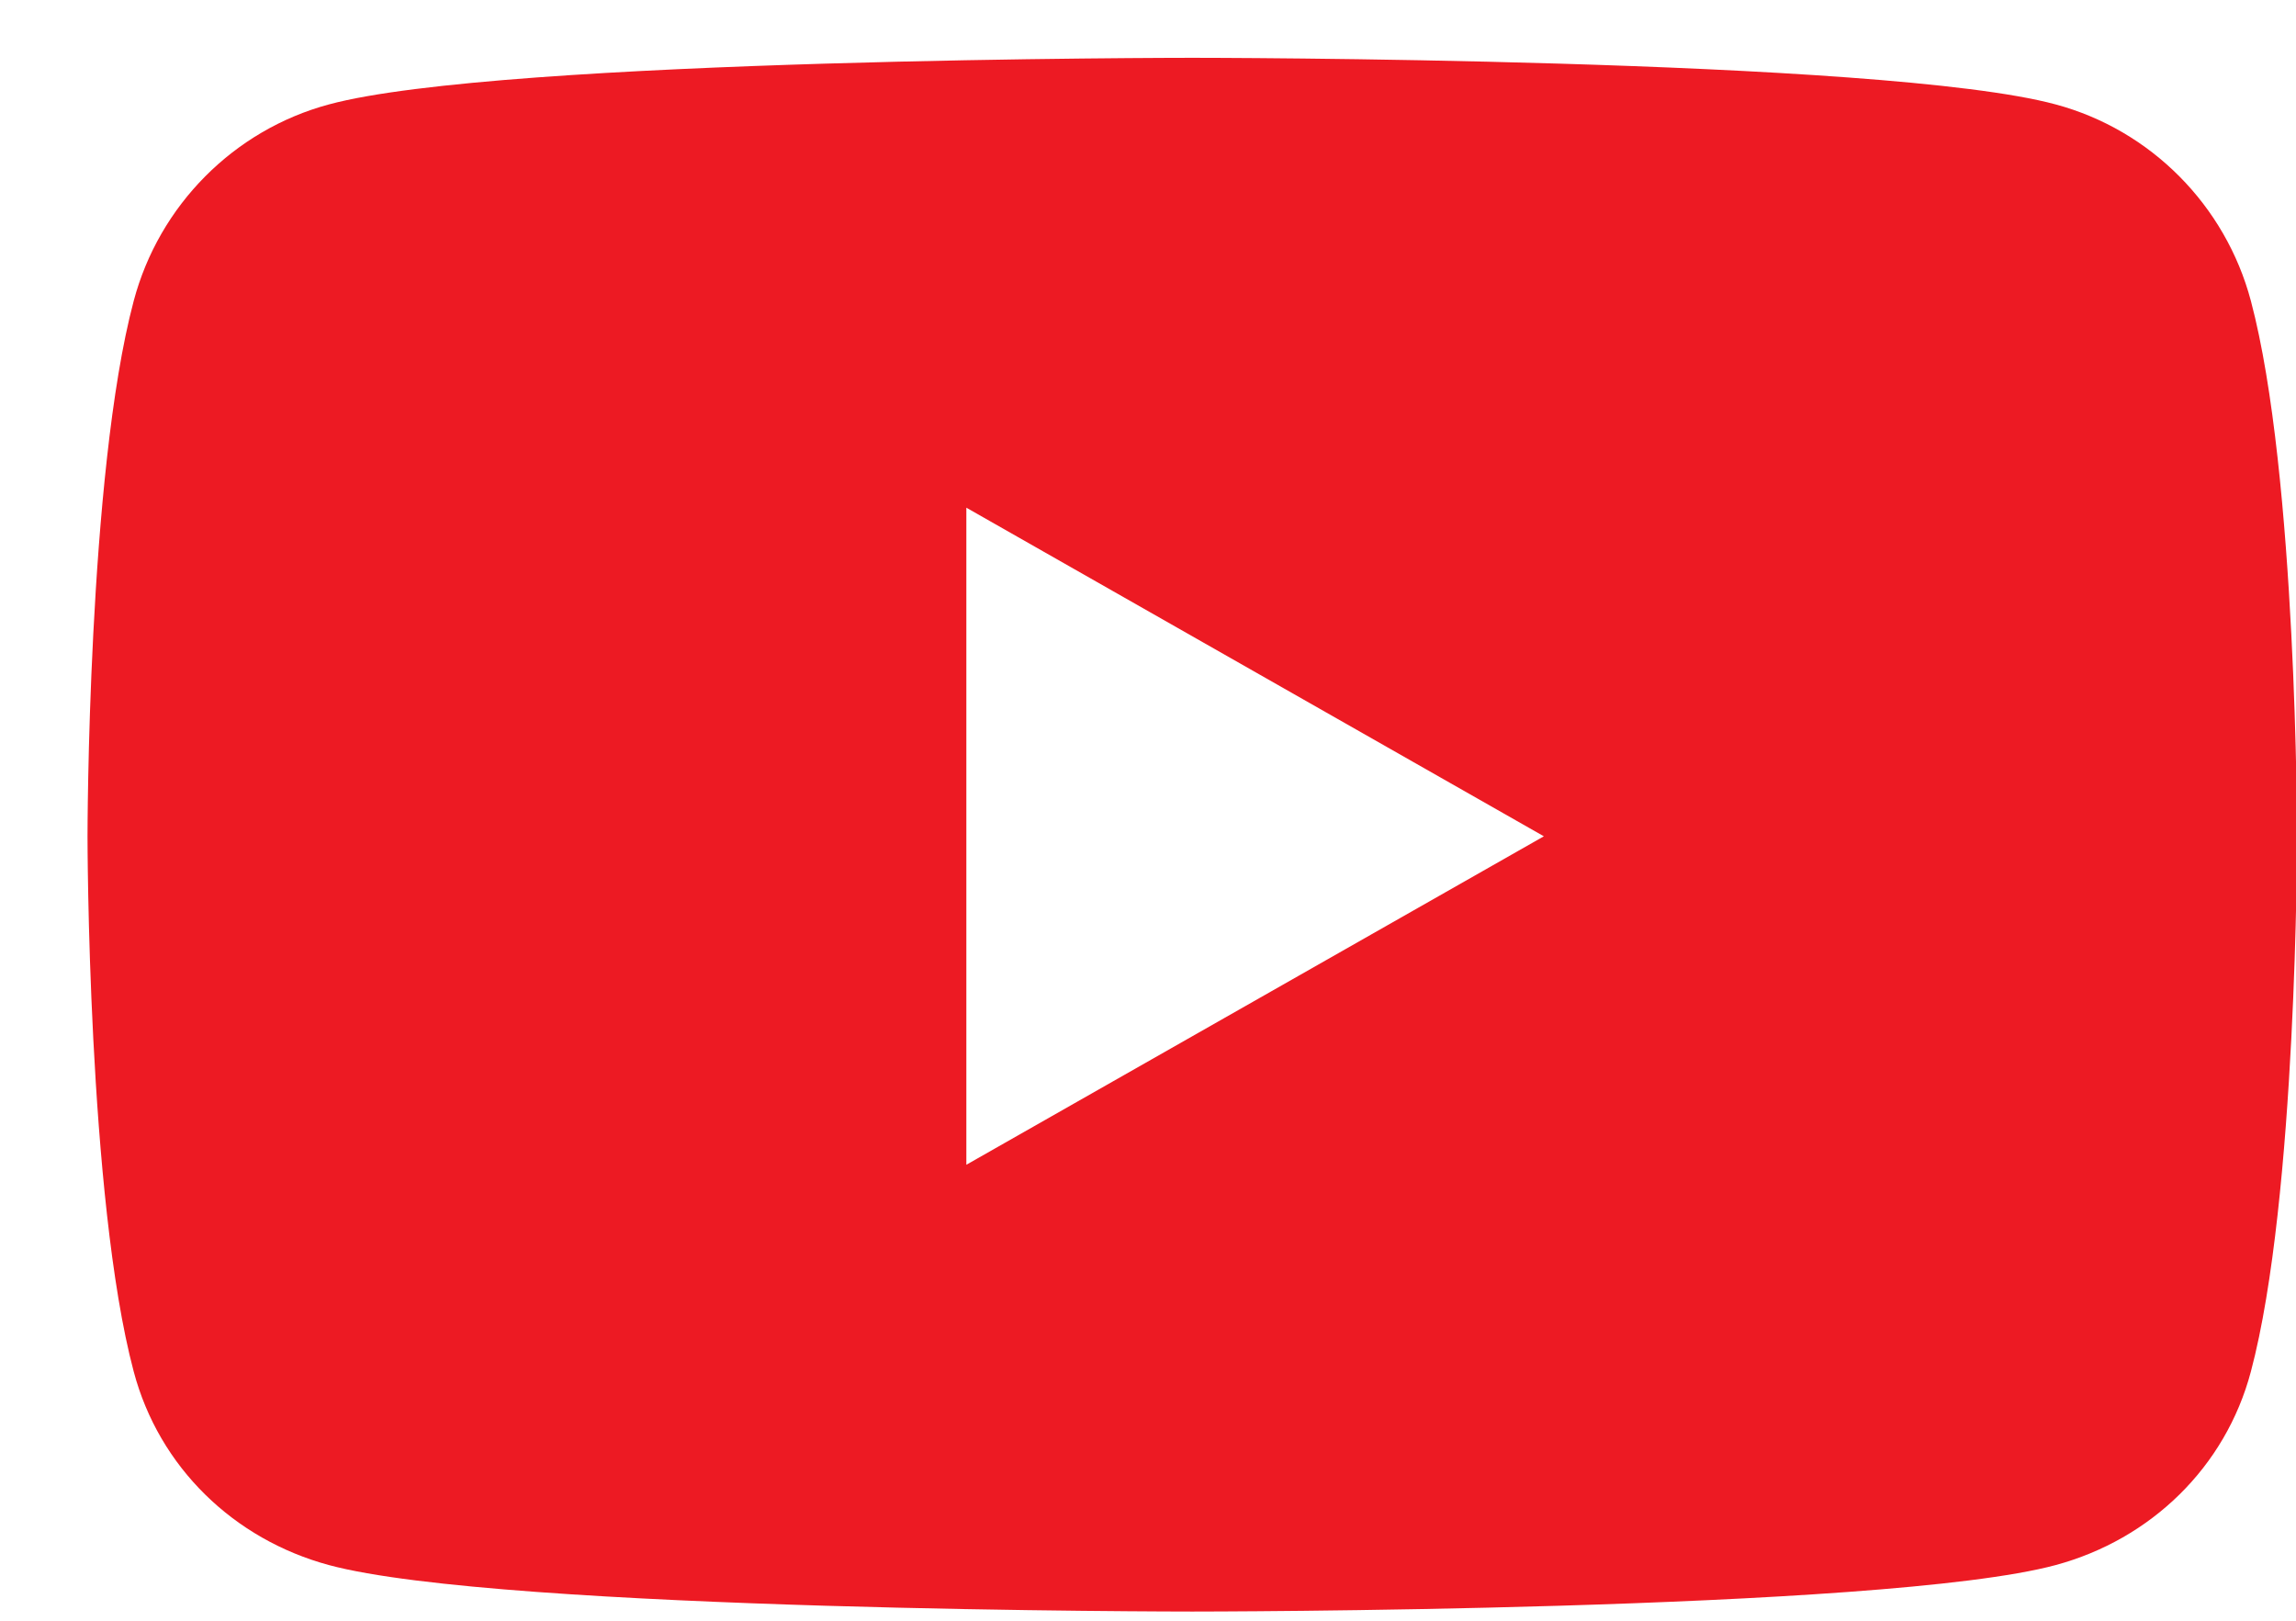 <svg width="17" height="12" viewBox="0 0 17 12" fill="none" xmlns="http://www.w3.org/2000/svg">
<path d="M16.666 2.228C16.478 1.52 15.924 0.962 15.22 0.773C13.944 0.428 8.828 0.428 8.828 0.428C8.828 0.428 3.712 0.428 2.436 0.773C1.732 0.962 1.178 1.52 0.99 2.228C0.648 3.513 0.648 6.192 0.648 6.192C0.648 6.192 0.648 8.871 0.99 10.155C1.178 10.864 1.732 11.398 2.436 11.588C3.712 11.932 8.828 11.932 8.828 11.932C8.828 11.932 13.944 11.932 15.22 11.588C15.924 11.398 16.478 10.864 16.666 10.155C17.008 8.871 17.008 6.192 17.008 6.192C17.008 6.192 17.008 3.513 16.666 2.228ZM7.155 8.624V3.759L11.431 6.192L7.155 8.624Z" fill="#ED1A23"/>
</svg>
